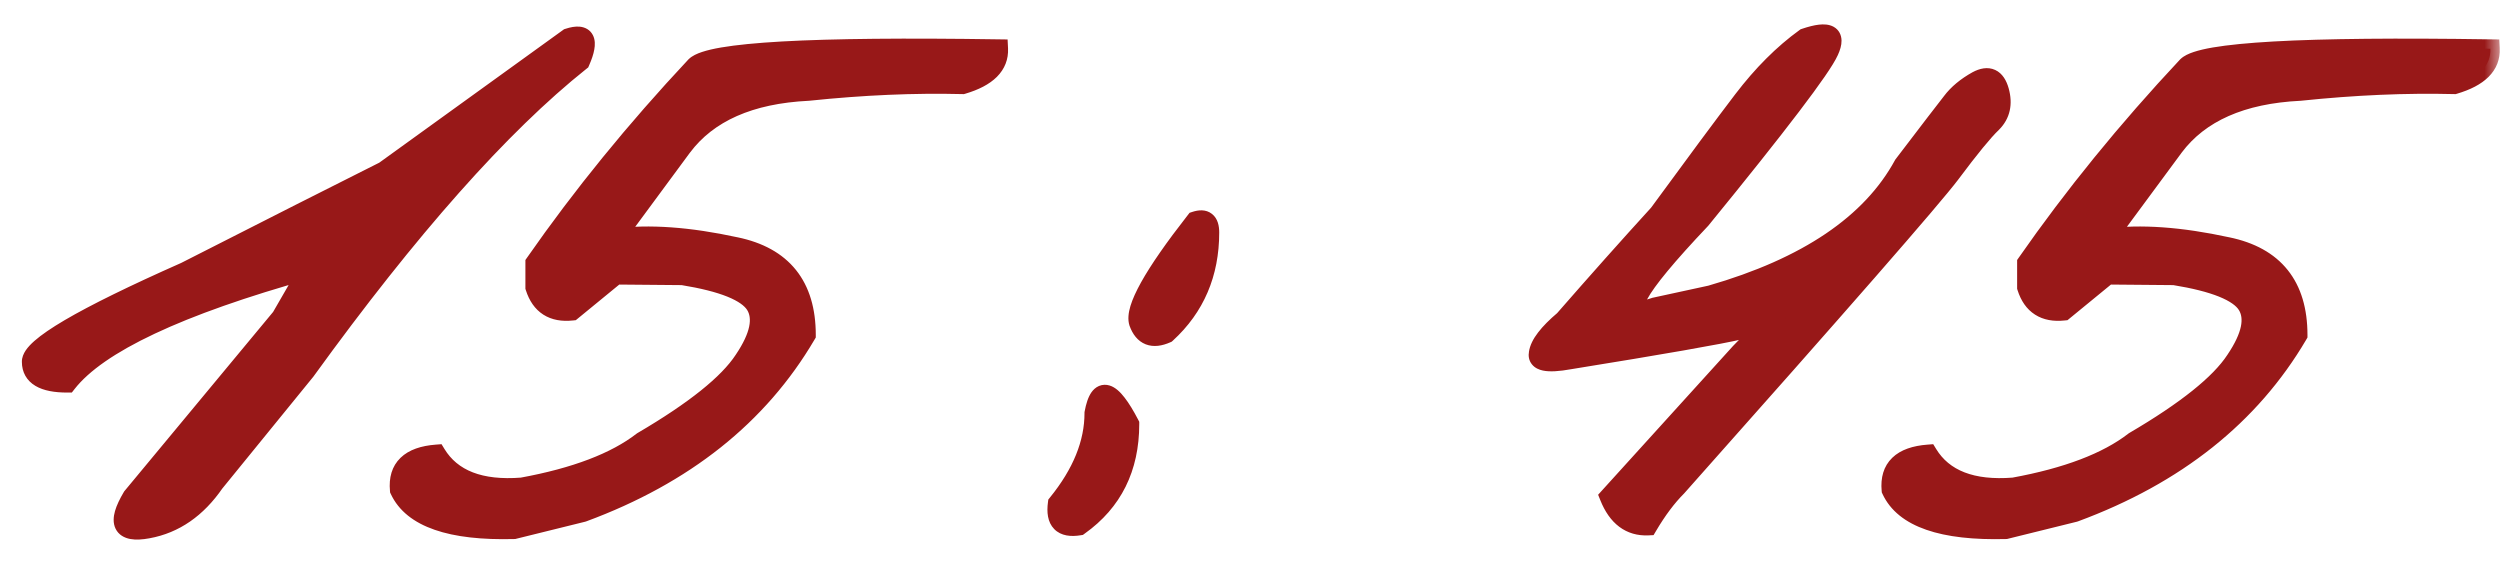 <?xml version="1.0" encoding="UTF-8"?> <svg xmlns="http://www.w3.org/2000/svg" width="80" height="18" viewBox="0 0 80 18" fill="none"><mask id="path-1-outside-1_6750_1240" maskUnits="userSpaceOnUse" x="0" y="0" width="80" height="18" fill="black"><rect fill="white" width="80" height="18"></rect><path d="M18.188 1.207C18.747 1.025 18.878 1.279 18.578 1.969C16.026 4 13.096 7.301 9.789 11.871L6.879 15.445C6.306 16.279 5.59 16.773 4.73 16.93C3.884 17.086 3.715 16.741 4.223 15.895L8.988 10.152L9.867 8.629C5.714 9.788 3.142 10.999 2.152 12.262C1.384 12.262 1 12.034 1 11.578C0.987 11.109 2.628 10.146 5.922 8.688L9.73 6.754C10.329 6.454 11.182 6.025 12.289 5.465L18.188 1.207ZM30.805 2.711C29.255 2.672 27.608 2.743 25.863 2.926C24.001 3.017 22.66 3.609 21.84 4.703L19.691 7.613C20.759 7.47 22.042 7.561 23.539 7.887C25.049 8.199 25.805 9.143 25.805 10.719C24.281 13.31 21.898 15.204 18.656 16.402L16.449 16.949C14.418 17.001 13.194 16.578 12.777 15.68C12.712 14.977 13.109 14.592 13.969 14.527C14.463 15.335 15.375 15.686 16.703 15.582C18.409 15.27 19.691 14.781 20.551 14.117C22.217 13.141 23.298 12.275 23.793 11.52C24.301 10.764 24.424 10.178 24.164 9.762C23.904 9.345 23.129 9.033 21.84 8.824L19.711 8.805L18.305 9.957C17.693 10.022 17.296 9.768 17.113 9.195V8.414C18.611 6.266 20.323 4.163 22.25 2.105C22.732 1.65 25.967 1.467 31.957 1.559C31.983 2.092 31.599 2.477 30.805 2.711ZM38.246 7.066C38.559 6.962 38.715 7.086 38.715 7.438C38.715 8.753 38.253 9.833 37.328 10.68C36.885 10.875 36.586 10.758 36.43 10.328C36.286 9.885 36.892 8.798 38.246 7.066ZM36.156 13.57C36.156 14.977 35.616 16.064 34.535 16.832C33.988 16.923 33.754 16.682 33.832 16.109C34.613 15.146 35.004 14.182 35.004 13.219C35.173 12.307 35.557 12.425 36.156 13.57ZM57.758 1.207C58.526 0.947 58.786 1.09 58.539 1.637C58.292 2.184 56.925 3.98 54.438 7.027C52.276 9.306 51.781 10.237 52.953 9.82L54.75 9.43C57.823 8.544 59.874 7.158 60.902 5.27C61.736 4.176 62.25 3.505 62.445 3.258C62.641 2.997 62.914 2.77 63.266 2.574C63.63 2.379 63.871 2.49 63.988 2.906C64.106 3.323 64.027 3.668 63.754 3.941C63.48 4.202 63.038 4.742 62.426 5.562C61.814 6.37 58.897 9.71 53.676 15.582C53.35 15.908 53.038 16.324 52.738 16.832C52.165 16.858 51.749 16.546 51.488 15.895L55.668 11.285L56.43 10.504L55.688 10.562C55.023 10.719 53.2 11.038 50.219 11.52C49.503 11.65 49.171 11.578 49.223 11.305C49.262 11.018 49.535 10.66 50.043 10.23C51.111 9.007 52.12 7.874 53.07 6.832C54.242 5.23 55.141 4.02 55.766 3.199C56.391 2.379 57.055 1.715 57.758 1.207ZM78.539 2.711C76.99 2.672 75.342 2.743 73.598 2.926C71.736 3.017 70.394 3.609 69.574 4.703L67.426 7.613C68.493 7.47 69.776 7.561 71.273 7.887C72.784 8.199 73.539 9.143 73.539 10.719C72.016 13.31 69.633 15.204 66.391 16.402L64.184 16.949C62.152 17.001 60.928 16.578 60.512 15.68C60.447 14.977 60.844 14.592 61.703 14.527C62.198 15.335 63.109 15.686 64.438 15.582C66.143 15.27 67.426 14.781 68.285 14.117C69.952 13.141 71.033 12.275 71.527 11.52C72.035 10.764 72.159 10.178 71.898 9.762C71.638 9.345 70.863 9.033 69.574 8.824L67.445 8.805L66.039 9.957C65.427 10.022 65.03 9.768 64.848 9.195V8.414C66.345 6.266 68.057 4.163 69.984 2.105C70.466 1.65 73.702 1.467 79.691 1.559C79.717 2.092 79.333 2.477 78.539 2.711Z"></path></mask><path d="M18.188 1.207C18.747 1.025 18.878 1.279 18.578 1.969C16.026 4 13.096 7.301 9.789 11.871L6.879 15.445C6.306 16.279 5.59 16.773 4.73 16.93C3.884 17.086 3.715 16.741 4.223 15.895L8.988 10.152L9.867 8.629C5.714 9.788 3.142 10.999 2.152 12.262C1.384 12.262 1 12.034 1 11.578C0.987 11.109 2.628 10.146 5.922 8.688L9.73 6.754C10.329 6.454 11.182 6.025 12.289 5.465L18.188 1.207ZM30.805 2.711C29.255 2.672 27.608 2.743 25.863 2.926C24.001 3.017 22.66 3.609 21.84 4.703L19.691 7.613C20.759 7.47 22.042 7.561 23.539 7.887C25.049 8.199 25.805 9.143 25.805 10.719C24.281 13.31 21.898 15.204 18.656 16.402L16.449 16.949C14.418 17.001 13.194 16.578 12.777 15.68C12.712 14.977 13.109 14.592 13.969 14.527C14.463 15.335 15.375 15.686 16.703 15.582C18.409 15.27 19.691 14.781 20.551 14.117C22.217 13.141 23.298 12.275 23.793 11.52C24.301 10.764 24.424 10.178 24.164 9.762C23.904 9.345 23.129 9.033 21.84 8.824L19.711 8.805L18.305 9.957C17.693 10.022 17.296 9.768 17.113 9.195V8.414C18.611 6.266 20.323 4.163 22.25 2.105C22.732 1.65 25.967 1.467 31.957 1.559C31.983 2.092 31.599 2.477 30.805 2.711ZM38.246 7.066C38.559 6.962 38.715 7.086 38.715 7.438C38.715 8.753 38.253 9.833 37.328 10.68C36.885 10.875 36.586 10.758 36.43 10.328C36.286 9.885 36.892 8.798 38.246 7.066ZM36.156 13.57C36.156 14.977 35.616 16.064 34.535 16.832C33.988 16.923 33.754 16.682 33.832 16.109C34.613 15.146 35.004 14.182 35.004 13.219C35.173 12.307 35.557 12.425 36.156 13.57ZM57.758 1.207C58.526 0.947 58.786 1.09 58.539 1.637C58.292 2.184 56.925 3.98 54.438 7.027C52.276 9.306 51.781 10.237 52.953 9.82L54.75 9.43C57.823 8.544 59.874 7.158 60.902 5.27C61.736 4.176 62.25 3.505 62.445 3.258C62.641 2.997 62.914 2.77 63.266 2.574C63.63 2.379 63.871 2.49 63.988 2.906C64.106 3.323 64.027 3.668 63.754 3.941C63.48 4.202 63.038 4.742 62.426 5.562C61.814 6.37 58.897 9.71 53.676 15.582C53.35 15.908 53.038 16.324 52.738 16.832C52.165 16.858 51.749 16.546 51.488 15.895L55.668 11.285L56.43 10.504L55.688 10.562C55.023 10.719 53.2 11.038 50.219 11.52C49.503 11.65 49.171 11.578 49.223 11.305C49.262 11.018 49.535 10.66 50.043 10.23C51.111 9.007 52.12 7.874 53.07 6.832C54.242 5.23 55.141 4.02 55.766 3.199C56.391 2.379 57.055 1.715 57.758 1.207ZM78.539 2.711C76.99 2.672 75.342 2.743 73.598 2.926C71.736 3.017 70.394 3.609 69.574 4.703L67.426 7.613C68.493 7.47 69.776 7.561 71.273 7.887C72.784 8.199 73.539 9.143 73.539 10.719C72.016 13.31 69.633 15.204 66.391 16.402L64.184 16.949C62.152 17.001 60.928 16.578 60.512 15.68C60.447 14.977 60.844 14.592 61.703 14.527C62.198 15.335 63.109 15.686 64.438 15.582C66.143 15.27 67.426 14.781 68.285 14.117C69.952 13.141 71.033 12.275 71.527 11.52C72.035 10.764 72.159 10.178 71.898 9.762C71.638 9.345 70.863 9.033 69.574 8.824L67.445 8.805L66.039 9.957C65.427 10.022 65.03 9.768 64.848 9.195V8.414C66.345 6.266 68.057 4.163 69.984 2.105C70.466 1.65 73.702 1.467 79.691 1.559C79.717 2.092 79.333 2.477 78.539 2.711Z" fill="#981818"></path><path d="M18.188 1.207L18.095 0.922L18.05 0.936L18.012 0.964L18.188 1.207ZM18.578 1.969L18.765 2.203L18.823 2.157L18.853 2.088L18.578 1.969ZM9.789 11.871L10.022 12.06L10.027 12.054L10.032 12.047L9.789 11.871ZM6.879 15.445L6.646 15.256L6.639 15.265L6.632 15.275L6.879 15.445ZM4.73 16.93L4.677 16.634L4.676 16.635L4.73 16.93ZM4.223 15.895L3.992 15.703L3.977 15.721L3.965 15.74L4.223 15.895ZM8.988 10.152L9.219 10.344L9.235 10.324L9.248 10.302L8.988 10.152ZM9.867 8.629L10.127 8.779L10.494 8.143L9.787 8.34L9.867 8.629ZM2.152 12.262V12.562H2.298L2.388 12.447L2.152 12.262ZM1 11.578H1.3L1.3 11.57L1 11.578ZM5.922 8.688L6.043 8.962L6.051 8.959L6.058 8.955L5.922 8.688ZM9.73 6.754L9.596 6.486L9.595 6.486L9.73 6.754ZM12.289 5.465L12.425 5.733L12.445 5.722L12.465 5.708L12.289 5.465ZM18.188 1.207L18.28 1.492C18.404 1.452 18.471 1.448 18.496 1.45C18.505 1.451 18.497 1.452 18.48 1.442C18.461 1.431 18.446 1.414 18.438 1.398C18.426 1.375 18.444 1.387 18.427 1.48C18.411 1.566 18.373 1.688 18.303 1.849L18.578 1.969L18.853 2.088C18.933 1.905 18.991 1.736 19.017 1.586C19.043 1.443 19.049 1.274 18.972 1.124C18.883 0.95 18.72 0.871 18.558 0.854C18.41 0.838 18.25 0.871 18.095 0.922L18.188 1.207ZM18.578 1.969L18.391 1.734C15.808 3.79 12.86 7.116 9.546 11.695L9.789 11.871L10.032 12.047C13.333 7.485 16.244 4.21 18.765 2.203L18.578 1.969ZM9.789 11.871L9.556 11.682L6.646 15.256L6.879 15.445L7.112 15.635L10.022 12.06L9.789 11.871ZM6.879 15.445L6.632 15.275C6.096 16.054 5.445 16.495 4.677 16.634L4.73 16.93L4.784 17.225C5.735 17.052 6.516 16.503 7.126 15.615L6.879 15.445ZM4.73 16.93L4.676 16.635C4.48 16.671 4.352 16.672 4.277 16.658C4.209 16.645 4.225 16.63 4.238 16.656C4.243 16.667 4.224 16.636 4.257 16.517C4.289 16.404 4.36 16.25 4.48 16.049L4.223 15.895L3.965 15.74C3.832 15.963 3.733 16.169 3.68 16.353C3.629 16.532 3.61 16.737 3.699 16.92C3.797 17.119 3.982 17.213 4.168 17.248C4.347 17.281 4.558 17.267 4.785 17.225L4.73 16.93ZM4.223 15.895L4.454 16.086L9.219 10.344L8.988 10.152L8.757 9.961L3.992 15.703L4.223 15.895ZM8.988 10.152L9.248 10.302L10.127 8.779L9.867 8.629L9.607 8.479L8.728 10.002L8.988 10.152ZM9.867 8.629L9.787 8.34C7.701 8.922 6.002 9.52 4.695 10.135C3.395 10.747 2.454 11.39 1.916 12.077L2.152 12.262L2.388 12.447C2.84 11.87 3.68 11.276 4.951 10.678C6.216 10.082 7.88 9.495 9.948 8.918L9.867 8.629ZM2.152 12.262V11.962C1.788 11.962 1.564 11.906 1.441 11.833C1.342 11.774 1.3 11.703 1.3 11.578H1H0.7C0.7 11.909 0.85 12.18 1.135 12.349C1.396 12.504 1.748 12.562 2.152 12.562V12.262ZM1 11.578L1.3 11.57C1.301 11.599 1.289 11.595 1.321 11.547C1.352 11.502 1.407 11.439 1.498 11.359C1.681 11.199 1.969 11 2.373 10.763C3.178 10.29 4.399 9.69 6.043 8.962L5.922 8.688L5.8 8.413C4.15 9.144 2.904 9.755 2.069 10.245C1.652 10.49 1.327 10.711 1.102 10.909C0.99 11.007 0.894 11.108 0.824 11.211C0.756 11.312 0.696 11.44 0.7 11.586L1 11.578ZM5.922 8.688L6.058 8.955L9.866 7.021L9.73 6.754L9.595 6.486L5.786 8.42L5.922 8.688ZM9.73 6.754L9.865 7.022C10.464 6.722 11.318 6.293 12.425 5.733L12.289 5.465L12.154 5.197C11.047 5.757 10.195 6.186 9.596 6.486L9.73 6.754ZM12.289 5.465L12.465 5.708L18.363 1.45L18.188 1.207L18.012 0.964L12.114 5.222L12.289 5.465ZM30.805 2.711L30.797 3.011L30.844 3.012L30.89 2.999L30.805 2.711ZM25.863 2.926L25.878 3.225L25.886 3.225L25.895 3.224L25.863 2.926ZM21.84 4.703L21.6 4.523L21.599 4.525L21.84 4.703ZM19.691 7.613L19.45 7.435L19.029 8.005L19.731 7.911L19.691 7.613ZM23.539 7.887L23.475 8.18L23.478 8.181L23.539 7.887ZM25.805 10.719L26.063 10.871L26.105 10.8V10.719H25.805ZM18.656 16.402L18.728 16.694L18.745 16.689L18.76 16.684L18.656 16.402ZM16.449 16.949L16.457 17.249L16.49 17.248L16.521 17.24L16.449 16.949ZM12.777 15.68L12.479 15.707L12.483 15.759L12.505 15.806L12.777 15.68ZM13.969 14.527L14.225 14.371L14.129 14.214L13.946 14.228L13.969 14.527ZM16.703 15.582L16.727 15.881L16.742 15.88L16.757 15.877L16.703 15.582ZM20.551 14.117L20.399 13.858L20.383 13.868L20.367 13.88L20.551 14.117ZM23.793 11.52L23.544 11.352L23.542 11.355L23.793 11.52ZM21.84 8.824L21.888 8.528L21.865 8.524L21.843 8.524L21.84 8.824ZM19.711 8.805L19.714 8.505L19.605 8.504L19.521 8.573L19.711 8.805ZM18.305 9.957L18.336 10.255L18.425 10.246L18.495 10.189L18.305 9.957ZM17.113 9.195H16.813V9.242L16.827 9.286L17.113 9.195ZM17.113 8.414L16.867 8.243L16.813 8.32V8.414H17.113ZM22.25 2.105L22.044 1.888L22.037 1.894L22.031 1.9L22.25 2.105ZM31.957 1.559L32.257 1.544L32.243 1.263L31.962 1.259L31.957 1.559ZM30.805 2.711L30.812 2.411C29.248 2.372 27.588 2.444 25.832 2.627L25.863 2.926L25.895 3.224C27.628 3.043 29.262 2.972 30.797 3.011L30.805 2.711ZM25.863 2.926L25.849 2.626C23.932 2.72 22.491 3.334 21.6 4.523L21.84 4.703L22.08 4.883C22.829 3.884 24.071 3.314 25.878 3.225L25.863 2.926ZM21.84 4.703L21.599 4.525L19.45 7.435L19.691 7.613L19.933 7.791L22.081 4.881L21.84 4.703ZM19.691 7.613L19.731 7.911C20.753 7.774 21.999 7.859 23.475 8.18L23.539 7.887L23.603 7.594C22.085 7.264 20.765 7.167 19.651 7.316L19.691 7.613ZM23.539 7.887L23.478 8.181C24.184 8.327 24.681 8.613 25.004 9.017C25.328 9.421 25.505 9.978 25.505 10.719H25.805H26.105C26.105 9.884 25.904 9.181 25.473 8.642C25.04 8.101 24.404 7.759 23.6 7.593L23.539 7.887ZM25.805 10.719L25.546 10.567C24.063 13.089 21.74 14.943 18.552 16.121L18.656 16.402L18.76 16.684C22.057 15.466 24.5 13.53 26.063 10.871L25.805 10.719ZM18.656 16.402L18.584 16.111L16.377 16.658L16.449 16.949L16.521 17.24L18.728 16.694L18.656 16.402ZM16.449 16.949L16.442 16.649C15.444 16.675 14.67 16.582 14.106 16.387C13.546 16.194 13.214 15.908 13.05 15.553L12.777 15.68L12.505 15.806C12.758 16.35 13.246 16.725 13.91 16.954C14.569 17.183 15.423 17.276 16.457 17.249L16.449 16.949ZM12.777 15.68L13.076 15.652C13.049 15.364 13.119 15.192 13.235 15.08C13.362 14.957 13.595 14.857 13.991 14.826L13.969 14.527L13.946 14.228C13.484 14.263 13.088 14.387 12.818 14.649C12.536 14.921 12.44 15.293 12.479 15.707L12.777 15.68ZM13.969 14.527L13.713 14.684C14.29 15.625 15.338 15.99 16.727 15.881L16.703 15.582L16.68 15.283C15.412 15.382 14.637 15.044 14.225 14.371L13.969 14.527ZM16.703 15.582L16.757 15.877C18.485 15.561 19.821 15.06 20.734 14.355L20.551 14.117L20.367 13.88C19.562 14.502 18.333 14.979 16.649 15.287L16.703 15.582ZM20.551 14.117L20.702 14.376C22.373 13.397 23.508 12.502 24.044 11.684L23.793 11.52L23.542 11.355C23.088 12.048 22.061 12.884 20.399 13.858L20.551 14.117ZM23.793 11.52L24.042 11.687C24.558 10.92 24.782 10.185 24.419 9.603L24.164 9.762L23.91 9.921C24.066 10.171 24.044 10.609 23.544 11.352L23.793 11.52ZM24.164 9.762L24.419 9.603C24.238 9.315 23.909 9.102 23.5 8.937C23.084 8.769 22.543 8.634 21.888 8.528L21.84 8.824L21.792 9.12C22.425 9.223 22.917 9.348 23.276 9.493C23.641 9.641 23.829 9.792 23.91 9.921L24.164 9.762ZM21.84 8.824L21.843 8.524L19.714 8.505L19.711 8.805L19.708 9.105L21.837 9.124L21.84 8.824ZM19.711 8.805L19.521 8.573L18.114 9.725L18.305 9.957L18.495 10.189L19.901 9.037L19.711 8.805ZM18.305 9.957L18.273 9.659C18.014 9.686 17.835 9.643 17.709 9.563C17.585 9.483 17.475 9.343 17.399 9.104L17.113 9.195L16.827 9.286C16.934 9.621 17.114 9.894 17.386 10.068C17.658 10.242 17.984 10.293 18.336 10.255L18.305 9.957ZM17.113 9.195H17.413V8.414H17.113H16.813V9.195H17.113ZM17.113 8.414L17.359 8.586C18.848 6.45 20.551 4.358 22.469 2.311L22.25 2.105L22.031 1.9C20.095 3.967 18.373 6.081 16.867 8.243L17.113 8.414ZM22.25 2.105L22.456 2.323C22.468 2.313 22.52 2.277 22.654 2.232C22.781 2.19 22.954 2.149 23.178 2.111C23.627 2.034 24.251 1.972 25.055 1.926C26.662 1.836 28.96 1.813 31.953 1.859L31.957 1.559L31.962 1.259C28.965 1.213 26.65 1.236 25.021 1.327C24.208 1.373 23.558 1.437 23.077 1.519C22.837 1.56 22.631 1.608 22.465 1.663C22.307 1.715 22.153 1.784 22.044 1.888L22.25 2.105ZM31.957 1.559L31.657 1.573C31.666 1.754 31.61 1.902 31.476 2.035C31.334 2.178 31.092 2.313 30.72 2.423L30.805 2.711L30.89 2.999C31.312 2.874 31.659 2.7 31.901 2.459C32.151 2.208 32.274 1.897 32.257 1.544L31.957 1.559ZM38.246 7.066L38.151 6.782L38.066 6.81L38.01 6.882L38.246 7.066ZM37.328 10.68L37.449 10.954L37.494 10.934L37.531 10.901L37.328 10.68ZM36.43 10.328L36.144 10.421L36.148 10.431L36.43 10.328ZM36.156 13.57H36.456V13.497L36.422 13.431L36.156 13.57ZM34.535 16.832L34.584 17.128L34.653 17.117L34.709 17.076L34.535 16.832ZM33.832 16.109L33.599 15.92L33.546 15.986L33.535 16.069L33.832 16.109ZM35.004 13.219L34.709 13.164L34.704 13.191V13.219H35.004ZM38.246 7.066L38.341 7.351C38.397 7.332 38.428 7.33 38.439 7.331C38.446 7.331 38.43 7.331 38.411 7.316C38.394 7.302 38.395 7.292 38.401 7.31C38.407 7.33 38.415 7.37 38.415 7.438H38.715H39.015C39.015 7.237 38.974 6.996 38.784 6.846C38.585 6.688 38.34 6.719 38.151 6.782L38.246 7.066ZM38.715 7.438H38.415C38.415 8.673 37.985 9.672 37.126 10.458L37.328 10.68L37.531 10.901C38.521 9.995 39.015 8.832 39.015 7.438H38.715ZM37.328 10.68L37.207 10.405C37.022 10.487 36.926 10.476 36.881 10.459C36.841 10.443 36.773 10.395 36.712 10.226L36.43 10.328L36.148 10.431C36.242 10.691 36.403 10.916 36.662 11.018C36.917 11.117 37.191 11.068 37.449 10.954L37.328 10.68ZM36.43 10.328L36.715 10.236C36.707 10.212 36.698 10.132 36.75 9.962C36.799 9.799 36.892 9.589 37.038 9.327C37.33 8.803 37.809 8.113 38.482 7.251L38.246 7.066L38.01 6.882C37.329 7.752 36.828 8.471 36.514 9.035C36.358 9.316 36.242 9.569 36.175 9.788C36.111 10.001 36.08 10.223 36.144 10.421L36.43 10.328ZM36.156 13.57H35.856C35.856 14.886 35.357 15.88 34.361 16.587L34.535 16.832L34.709 17.076C35.874 16.248 36.456 15.067 36.456 13.57H36.156ZM34.535 16.832L34.486 16.536C34.246 16.576 34.178 16.524 34.164 16.511C34.146 16.492 34.094 16.409 34.129 16.15L33.832 16.109L33.535 16.069C33.492 16.383 33.518 16.707 33.734 16.929C33.955 17.156 34.278 17.179 34.584 17.128L34.535 16.832ZM33.832 16.109L34.065 16.298C34.877 15.297 35.304 14.269 35.304 13.219H35.004H34.704C34.704 14.096 34.35 14.995 33.599 15.92L33.832 16.109ZM35.004 13.219L35.299 13.274C35.339 13.056 35.386 12.945 35.417 12.899C35.431 12.881 35.428 12.893 35.402 12.904C35.371 12.917 35.342 12.913 35.331 12.91C35.327 12.909 35.342 12.912 35.378 12.943C35.413 12.973 35.457 13.019 35.511 13.088C35.618 13.226 35.745 13.43 35.89 13.709L36.156 13.57L36.422 13.431C36.269 13.137 36.123 12.898 35.984 12.72C35.855 12.553 35.697 12.394 35.507 12.336C35.4 12.303 35.282 12.303 35.168 12.351C35.059 12.397 34.981 12.476 34.925 12.556C34.818 12.71 34.753 12.926 34.709 13.164L35.004 13.219ZM57.758 1.207L57.661 0.923L57.619 0.937L57.582 0.964L57.758 1.207ZM54.438 7.027L54.655 7.234L54.663 7.226L54.67 7.217L54.438 7.027ZM52.953 9.82L52.889 9.527L52.871 9.531L52.853 9.538L52.953 9.82ZM54.75 9.43L54.814 9.723L54.824 9.721L54.833 9.718L54.75 9.43ZM60.902 5.27L60.664 5.088L60.65 5.106L60.639 5.126L60.902 5.27ZM62.445 3.258L62.681 3.444L62.685 3.438L62.445 3.258ZM63.266 2.574L63.124 2.31L63.12 2.312L63.266 2.574ZM63.754 3.941L63.961 4.159L63.966 4.154L63.754 3.941ZM62.426 5.562L62.665 5.744L62.666 5.742L62.426 5.562ZM53.676 15.582L53.888 15.794L53.894 15.788L53.9 15.781L53.676 15.582ZM52.738 16.832L52.752 17.132L52.914 17.124L52.997 16.984L52.738 16.832ZM51.488 15.895L51.266 15.693L51.14 15.832L51.21 16.006L51.488 15.895ZM55.668 11.285L55.453 11.076L55.446 11.084L55.668 11.285ZM56.43 10.504L56.645 10.713L57.202 10.142L56.406 10.205L56.43 10.504ZM55.688 10.562L55.664 10.263L55.641 10.265L55.619 10.271L55.688 10.562ZM50.219 11.52L50.171 11.223L50.165 11.224L50.219 11.52ZM49.223 11.305L49.517 11.361L49.519 11.353L49.52 11.345L49.223 11.305ZM50.043 10.23L50.237 10.46L50.254 10.445L50.269 10.428L50.043 10.23ZM53.07 6.832L53.292 7.034L53.303 7.022L53.312 7.009L53.07 6.832ZM57.758 1.207L57.854 1.491C58.036 1.43 58.174 1.397 58.273 1.385C58.38 1.373 58.401 1.391 58.385 1.382C58.371 1.374 58.352 1.359 58.34 1.336C58.328 1.315 58.329 1.302 58.329 1.308C58.33 1.328 58.321 1.391 58.266 1.513L58.539 1.637L58.812 1.76C58.881 1.609 58.932 1.449 58.929 1.297C58.926 1.124 58.85 0.953 58.674 0.856C58.527 0.776 58.355 0.772 58.205 0.789C58.047 0.807 57.864 0.854 57.661 0.923L57.758 1.207ZM58.539 1.637L58.266 1.513C58.216 1.623 58.098 1.818 57.897 2.111C57.698 2.399 57.43 2.766 57.089 3.213C56.409 4.107 55.448 5.315 54.205 6.838L54.438 7.027L54.67 7.217C55.914 5.693 56.88 4.479 57.567 3.576C57.91 3.125 58.185 2.75 58.391 2.451C58.593 2.158 58.738 1.924 58.812 1.76L58.539 1.637ZM54.438 7.027L54.22 6.821C53.144 7.955 52.45 8.786 52.18 9.294C52.112 9.422 52.057 9.554 52.041 9.681C52.023 9.814 52.044 9.997 52.205 10.119C52.341 10.222 52.507 10.224 52.623 10.212C52.751 10.198 52.897 10.159 53.054 10.103L52.953 9.82L52.853 9.538C52.716 9.586 52.621 9.609 52.56 9.615C52.488 9.623 52.517 9.602 52.568 9.641C52.645 9.699 52.633 9.776 52.635 9.76C52.638 9.738 52.654 9.68 52.71 9.575C52.935 9.152 53.57 8.378 54.655 7.234L54.438 7.027ZM52.953 9.82L53.017 10.114L54.814 9.723L54.75 9.43L54.686 9.137L52.889 9.527L52.953 9.82ZM54.75 9.43L54.833 9.718C57.946 8.821 60.084 7.4 61.166 5.413L60.902 5.27L60.639 5.126C59.664 6.916 57.7 8.267 54.667 9.141L54.75 9.43ZM60.902 5.27L61.141 5.451C61.975 4.357 62.487 3.689 62.681 3.444L62.445 3.258L62.21 3.072C62.013 3.322 61.496 3.995 60.664 5.088L60.902 5.27ZM62.445 3.258L62.685 3.438C62.85 3.218 63.088 3.016 63.411 2.836L63.266 2.574L63.12 2.312C62.74 2.523 62.431 2.777 62.205 3.078L62.445 3.258ZM63.266 2.574L63.407 2.839C63.477 2.801 63.527 2.787 63.557 2.782C63.585 2.778 63.594 2.783 63.594 2.783C63.596 2.784 63.65 2.811 63.7 2.987L63.988 2.906L64.277 2.825C64.209 2.584 64.084 2.348 63.845 2.238C63.6 2.126 63.342 2.193 63.124 2.31L63.266 2.574ZM63.988 2.906L63.7 2.987C63.791 3.315 63.728 3.543 63.542 3.729L63.754 3.941L63.966 4.154C64.327 3.793 64.419 3.331 64.277 2.825L63.988 2.906ZM63.754 3.941L63.547 3.724C63.253 4.005 62.796 4.565 62.185 5.383L62.426 5.562L62.666 5.742C63.28 4.92 63.708 4.399 63.961 4.159L63.754 3.941ZM62.426 5.562L62.187 5.381C61.584 6.176 58.679 9.504 53.452 15.383L53.676 15.582L53.9 15.781C59.115 9.916 62.044 6.563 62.665 5.744L62.426 5.562ZM53.676 15.582L53.464 15.37C53.116 15.717 52.789 16.156 52.48 16.68L52.738 16.832L52.997 16.984C53.287 16.493 53.584 16.098 53.888 15.794L53.676 15.582ZM52.738 16.832L52.725 16.532C52.5 16.543 52.323 16.487 52.176 16.377C52.025 16.264 51.883 16.075 51.767 15.783L51.488 15.895L51.21 16.006C51.353 16.365 51.551 16.658 51.816 16.857C52.086 17.059 52.403 17.148 52.752 17.132L52.738 16.832ZM51.488 15.895L51.711 16.096L55.89 11.487L55.668 11.285L55.446 11.084L51.266 15.693L51.488 15.895ZM55.668 11.285L55.883 11.495L56.645 10.713L56.43 10.504L56.215 10.294L55.453 11.076L55.668 11.285ZM56.43 10.504L56.406 10.205L55.664 10.263L55.688 10.562L55.711 10.862L56.453 10.803L56.43 10.504ZM55.688 10.562L55.619 10.271C54.968 10.424 53.157 10.741 50.171 11.223L50.219 11.52L50.267 11.816C53.244 11.335 55.079 11.014 55.756 10.854L55.688 10.562ZM50.219 11.52L50.165 11.224C49.812 11.289 49.6 11.293 49.496 11.27C49.446 11.259 49.463 11.251 49.489 11.283C49.523 11.325 49.516 11.366 49.517 11.361L49.223 11.305L48.928 11.249C48.903 11.38 48.918 11.532 49.023 11.661C49.118 11.779 49.253 11.832 49.369 11.857C49.597 11.906 49.91 11.881 50.272 11.815L50.219 11.52ZM49.223 11.305L49.52 11.345C49.529 11.274 49.574 11.162 49.696 11.003C49.814 10.848 49.992 10.666 50.237 10.46L50.043 10.23L49.849 10.002C49.586 10.224 49.373 10.437 49.219 10.639C49.066 10.838 48.955 11.048 48.925 11.264L49.223 11.305ZM50.043 10.23L50.269 10.428C51.336 9.205 52.343 8.074 53.292 7.034L53.07 6.832L52.849 6.63C51.897 7.673 50.886 8.808 49.817 10.033L50.043 10.23ZM53.07 6.832L53.312 7.009C54.484 5.408 55.381 4.199 56.004 3.381L55.766 3.199L55.527 3.017C54.9 3.84 54 5.053 52.828 6.655L53.07 6.832ZM55.766 3.199L56.004 3.381C56.615 2.58 57.258 1.938 57.934 1.45L57.758 1.207L57.582 0.964C56.851 1.492 56.167 2.178 55.527 3.017L55.766 3.199ZM78.539 2.711L78.531 3.011L78.579 3.012L78.624 2.999L78.539 2.711ZM73.598 2.926L73.612 3.225L73.621 3.225L73.629 3.224L73.598 2.926ZM69.574 4.703L69.334 4.523L69.333 4.525L69.574 4.703ZM67.426 7.613L67.184 7.435L66.764 8.005L67.466 7.911L67.426 7.613ZM71.273 7.887L71.21 8.18L71.213 8.181L71.273 7.887ZM73.539 10.719L73.798 10.871L73.839 10.8V10.719H73.539ZM66.391 16.402L66.463 16.694L66.479 16.689L66.495 16.684L66.391 16.402ZM64.184 16.949L64.191 17.249L64.224 17.248L64.256 17.24L64.184 16.949ZM60.512 15.68L60.213 15.707L60.218 15.759L60.24 15.806L60.512 15.68ZM61.703 14.527L61.959 14.371L61.863 14.214L61.681 14.228L61.703 14.527ZM64.438 15.582L64.461 15.881L64.476 15.88L64.492 15.877L64.438 15.582ZM68.285 14.117L68.133 13.858L68.117 13.868L68.102 13.88L68.285 14.117ZM71.527 11.52L71.278 11.352L71.276 11.355L71.527 11.52ZM69.574 8.824L69.622 8.528L69.6 8.524L69.577 8.524L69.574 8.824ZM67.445 8.805L67.448 8.505L67.339 8.504L67.255 8.573L67.445 8.805ZM66.039 9.957L66.071 10.255L66.16 10.246L66.229 10.189L66.039 9.957ZM64.848 9.195H64.548V9.242L64.562 9.286L64.848 9.195ZM64.848 8.414L64.602 8.243L64.548 8.32V8.414H64.848ZM69.984 2.105L69.778 1.888L69.772 1.894L69.765 1.9L69.984 2.105ZM79.691 1.559L79.991 1.544L79.977 1.263L79.696 1.259L79.691 1.559ZM78.539 2.711L78.547 2.411C76.983 2.372 75.323 2.444 73.567 2.627L73.598 2.926L73.629 3.224C75.362 3.043 76.996 2.972 78.531 3.011L78.539 2.711ZM73.598 2.926L73.583 2.626C71.666 2.72 70.226 3.334 69.334 4.523L69.574 4.703L69.814 4.883C70.563 3.884 71.805 3.314 73.612 3.225L73.598 2.926ZM69.574 4.703L69.333 4.525L67.184 7.435L67.426 7.613L67.667 7.791L69.816 4.881L69.574 4.703ZM67.426 7.613L67.466 7.911C68.488 7.774 69.733 7.859 71.21 8.18L71.273 7.887L71.337 7.594C69.819 7.264 68.499 7.167 67.386 7.316L67.426 7.613ZM71.273 7.887L71.213 8.181C71.919 8.327 72.415 8.613 72.738 9.017C73.062 9.421 73.239 9.978 73.239 10.719H73.539H73.839C73.839 9.884 73.638 9.181 73.207 8.642C72.775 8.101 72.139 7.759 71.334 7.593L71.273 7.887ZM73.539 10.719L73.28 10.567C71.797 13.089 69.474 14.943 66.287 16.121L66.391 16.402L66.495 16.684C69.791 15.466 72.234 13.53 73.798 10.871L73.539 10.719ZM66.391 16.402L66.319 16.111L64.111 16.658L64.184 16.949L64.256 17.24L66.463 16.694L66.391 16.402ZM64.184 16.949L64.176 16.649C63.178 16.675 62.404 16.582 61.84 16.387C61.28 16.194 60.948 15.908 60.784 15.553L60.512 15.68L60.24 15.806C60.492 16.35 60.98 16.725 61.644 16.954C62.304 17.183 63.158 17.276 64.191 17.249L64.184 16.949ZM60.512 15.68L60.81 15.652C60.784 15.364 60.854 15.192 60.969 15.08C61.096 14.957 61.329 14.857 61.726 14.826L61.703 14.527L61.681 14.228C61.218 14.263 60.822 14.387 60.552 14.649C60.271 14.921 60.175 15.293 60.213 15.707L60.512 15.68ZM61.703 14.527L61.447 14.684C62.024 15.625 63.073 15.99 64.461 15.881L64.438 15.582L64.414 15.283C63.146 15.382 62.372 15.044 61.959 14.371L61.703 14.527ZM64.438 15.582L64.492 15.877C66.219 15.561 67.555 15.06 68.469 14.355L68.285 14.117L68.102 13.88C67.296 14.502 66.067 14.979 64.383 15.287L64.438 15.582ZM68.285 14.117L68.437 14.376C70.108 13.397 71.243 12.502 71.778 11.684L71.527 11.52L71.276 11.355C70.823 12.048 69.796 12.884 68.133 13.858L68.285 14.117ZM71.527 11.52L71.776 11.687C72.292 10.92 72.517 10.185 72.153 9.603L71.898 9.762L71.644 9.921C71.801 10.171 71.778 10.609 71.278 11.352L71.527 11.52ZM71.898 9.762L72.153 9.603C71.973 9.315 71.643 9.102 71.234 8.937C70.818 8.769 70.278 8.634 69.622 8.528L69.574 8.824L69.526 9.12C70.16 9.223 70.651 9.348 71.01 9.493C71.375 9.641 71.564 9.792 71.644 9.921L71.898 9.762ZM69.574 8.824L69.577 8.524L67.448 8.505L67.445 8.805L67.443 9.105L69.572 9.124L69.574 8.824ZM67.445 8.805L67.255 8.573L65.849 9.725L66.039 9.957L66.229 10.189L67.635 9.037L67.445 8.805ZM66.039 9.957L66.007 9.659C65.748 9.686 65.57 9.643 65.444 9.563C65.319 9.483 65.209 9.343 65.133 9.104L64.848 9.195L64.562 9.286C64.668 9.621 64.848 9.894 65.121 10.068C65.392 10.242 65.718 10.293 66.071 10.255L66.039 9.957ZM64.848 9.195H65.148V8.414H64.848H64.548V9.195H64.848ZM64.848 8.414L65.094 8.586C66.582 6.45 68.285 4.358 70.203 2.311L69.984 2.105L69.765 1.9C67.829 3.967 66.108 6.081 64.602 8.243L64.848 8.414ZM69.984 2.105L70.191 2.323C70.202 2.313 70.254 2.277 70.388 2.232C70.515 2.19 70.688 2.149 70.913 2.111C71.361 2.034 71.985 1.972 72.789 1.926C74.396 1.836 76.694 1.813 79.687 1.859L79.691 1.559L79.696 1.259C76.699 1.213 74.384 1.236 72.756 1.327C71.942 1.373 71.292 1.437 70.811 1.519C70.571 1.56 70.366 1.608 70.2 1.663C70.042 1.715 69.887 1.784 69.778 1.888L69.984 2.105ZM79.691 1.559L79.392 1.573C79.401 1.754 79.344 1.902 79.211 2.035C79.068 2.178 78.826 2.313 78.454 2.423L78.539 2.711L78.624 2.999C79.046 2.874 79.394 2.7 79.635 2.459C79.886 2.208 80.008 1.897 79.991 1.544L79.691 1.559Z" fill="#981818" mask="url(#path-1-outside-1_6750_1240)"></path></svg> 